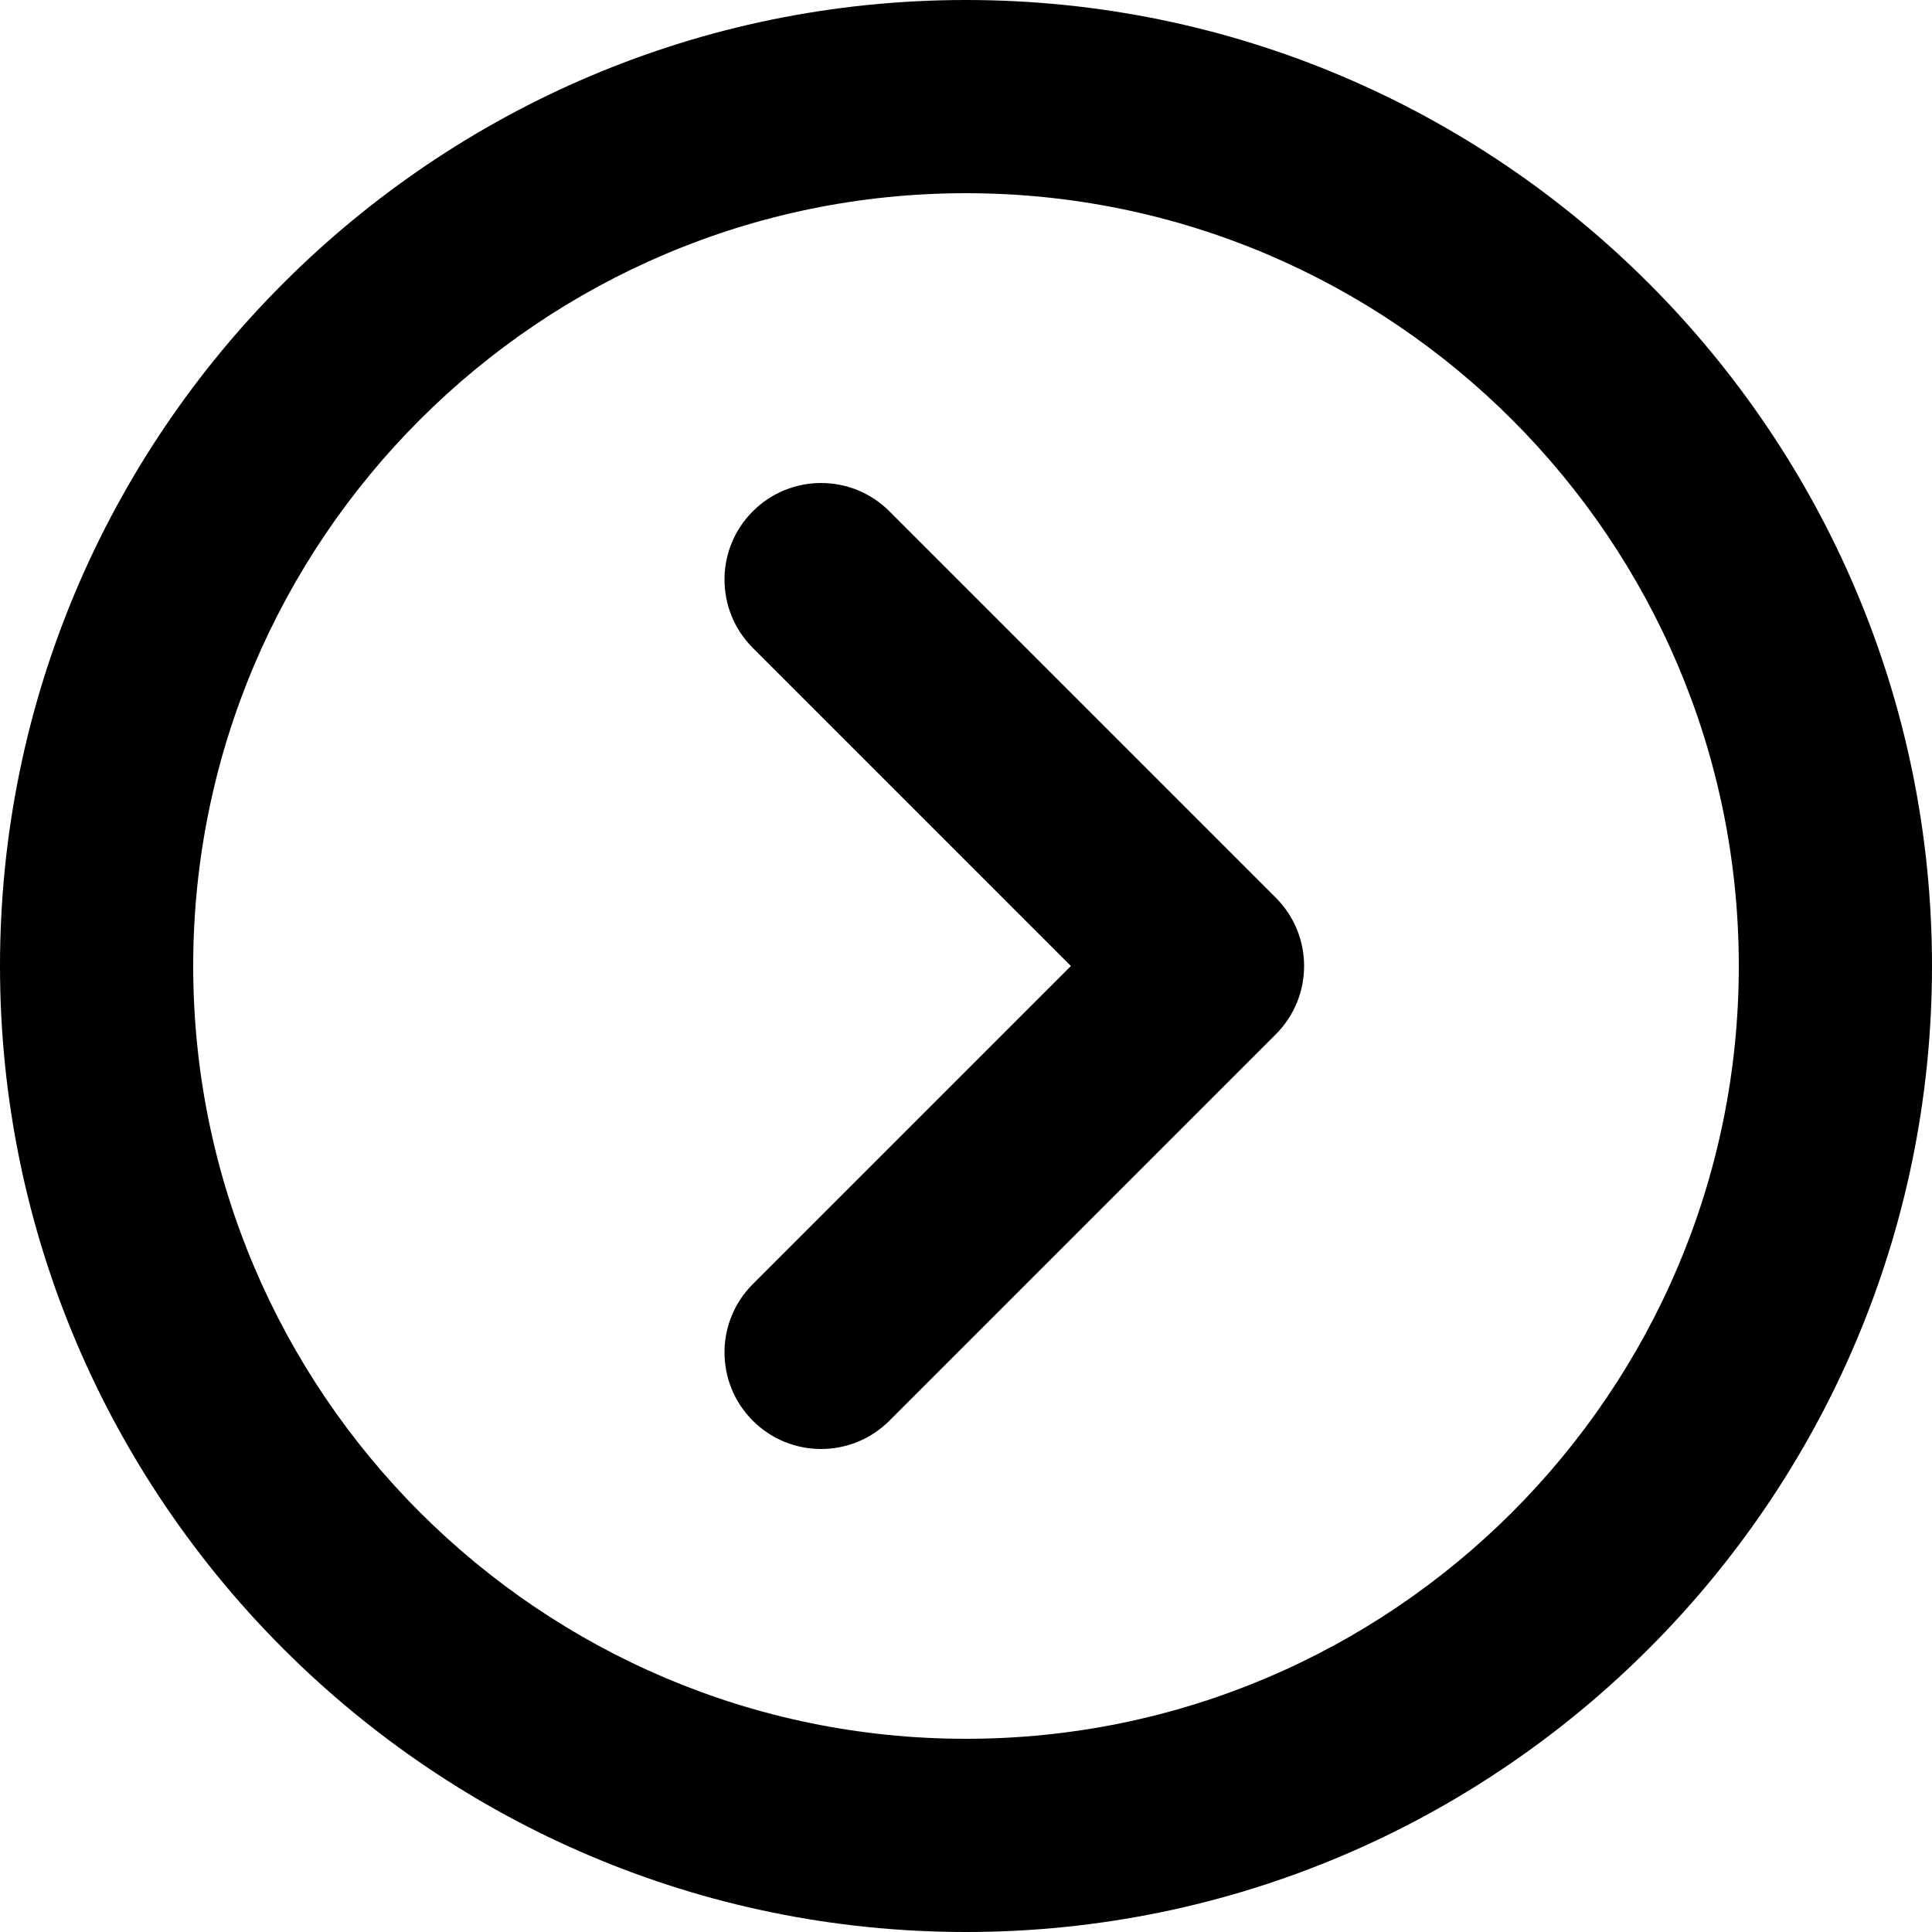 <svg id="Слой_1" enable-background="new 0 0 512 512" height="512" viewBox="0 0 512 512" width="512" xmlns="http://www.w3.org/2000/svg"><g fill="rgb(0,0,0)"><path d="m256 512c141.15 0 256-114.85 256-256s-114.85-256-256-256-256 114.85-256 256 114.85 256 256 256zm0-460.8c112.925 0 204.8 91.875 204.8 204.8s-91.875 204.8-204.8 204.8-204.8-91.875-204.8-204.8 91.875-204.8 204.8-204.8z"/><path d="m199.5 376.5c5 5 11.55 7.5 18.1 7.5s13.1-2.5 18.1-7.5l102.4-102.4c10-9.988 10-26.2 0-36.2l-102.4-102.4c-9.988-10-26.212-10-36.2 0-10 10-10 26.2 0 36.2l84.3 84.3-84.3 84.3c-10 10-10 26.212 0 36.2z"/></g></svg>